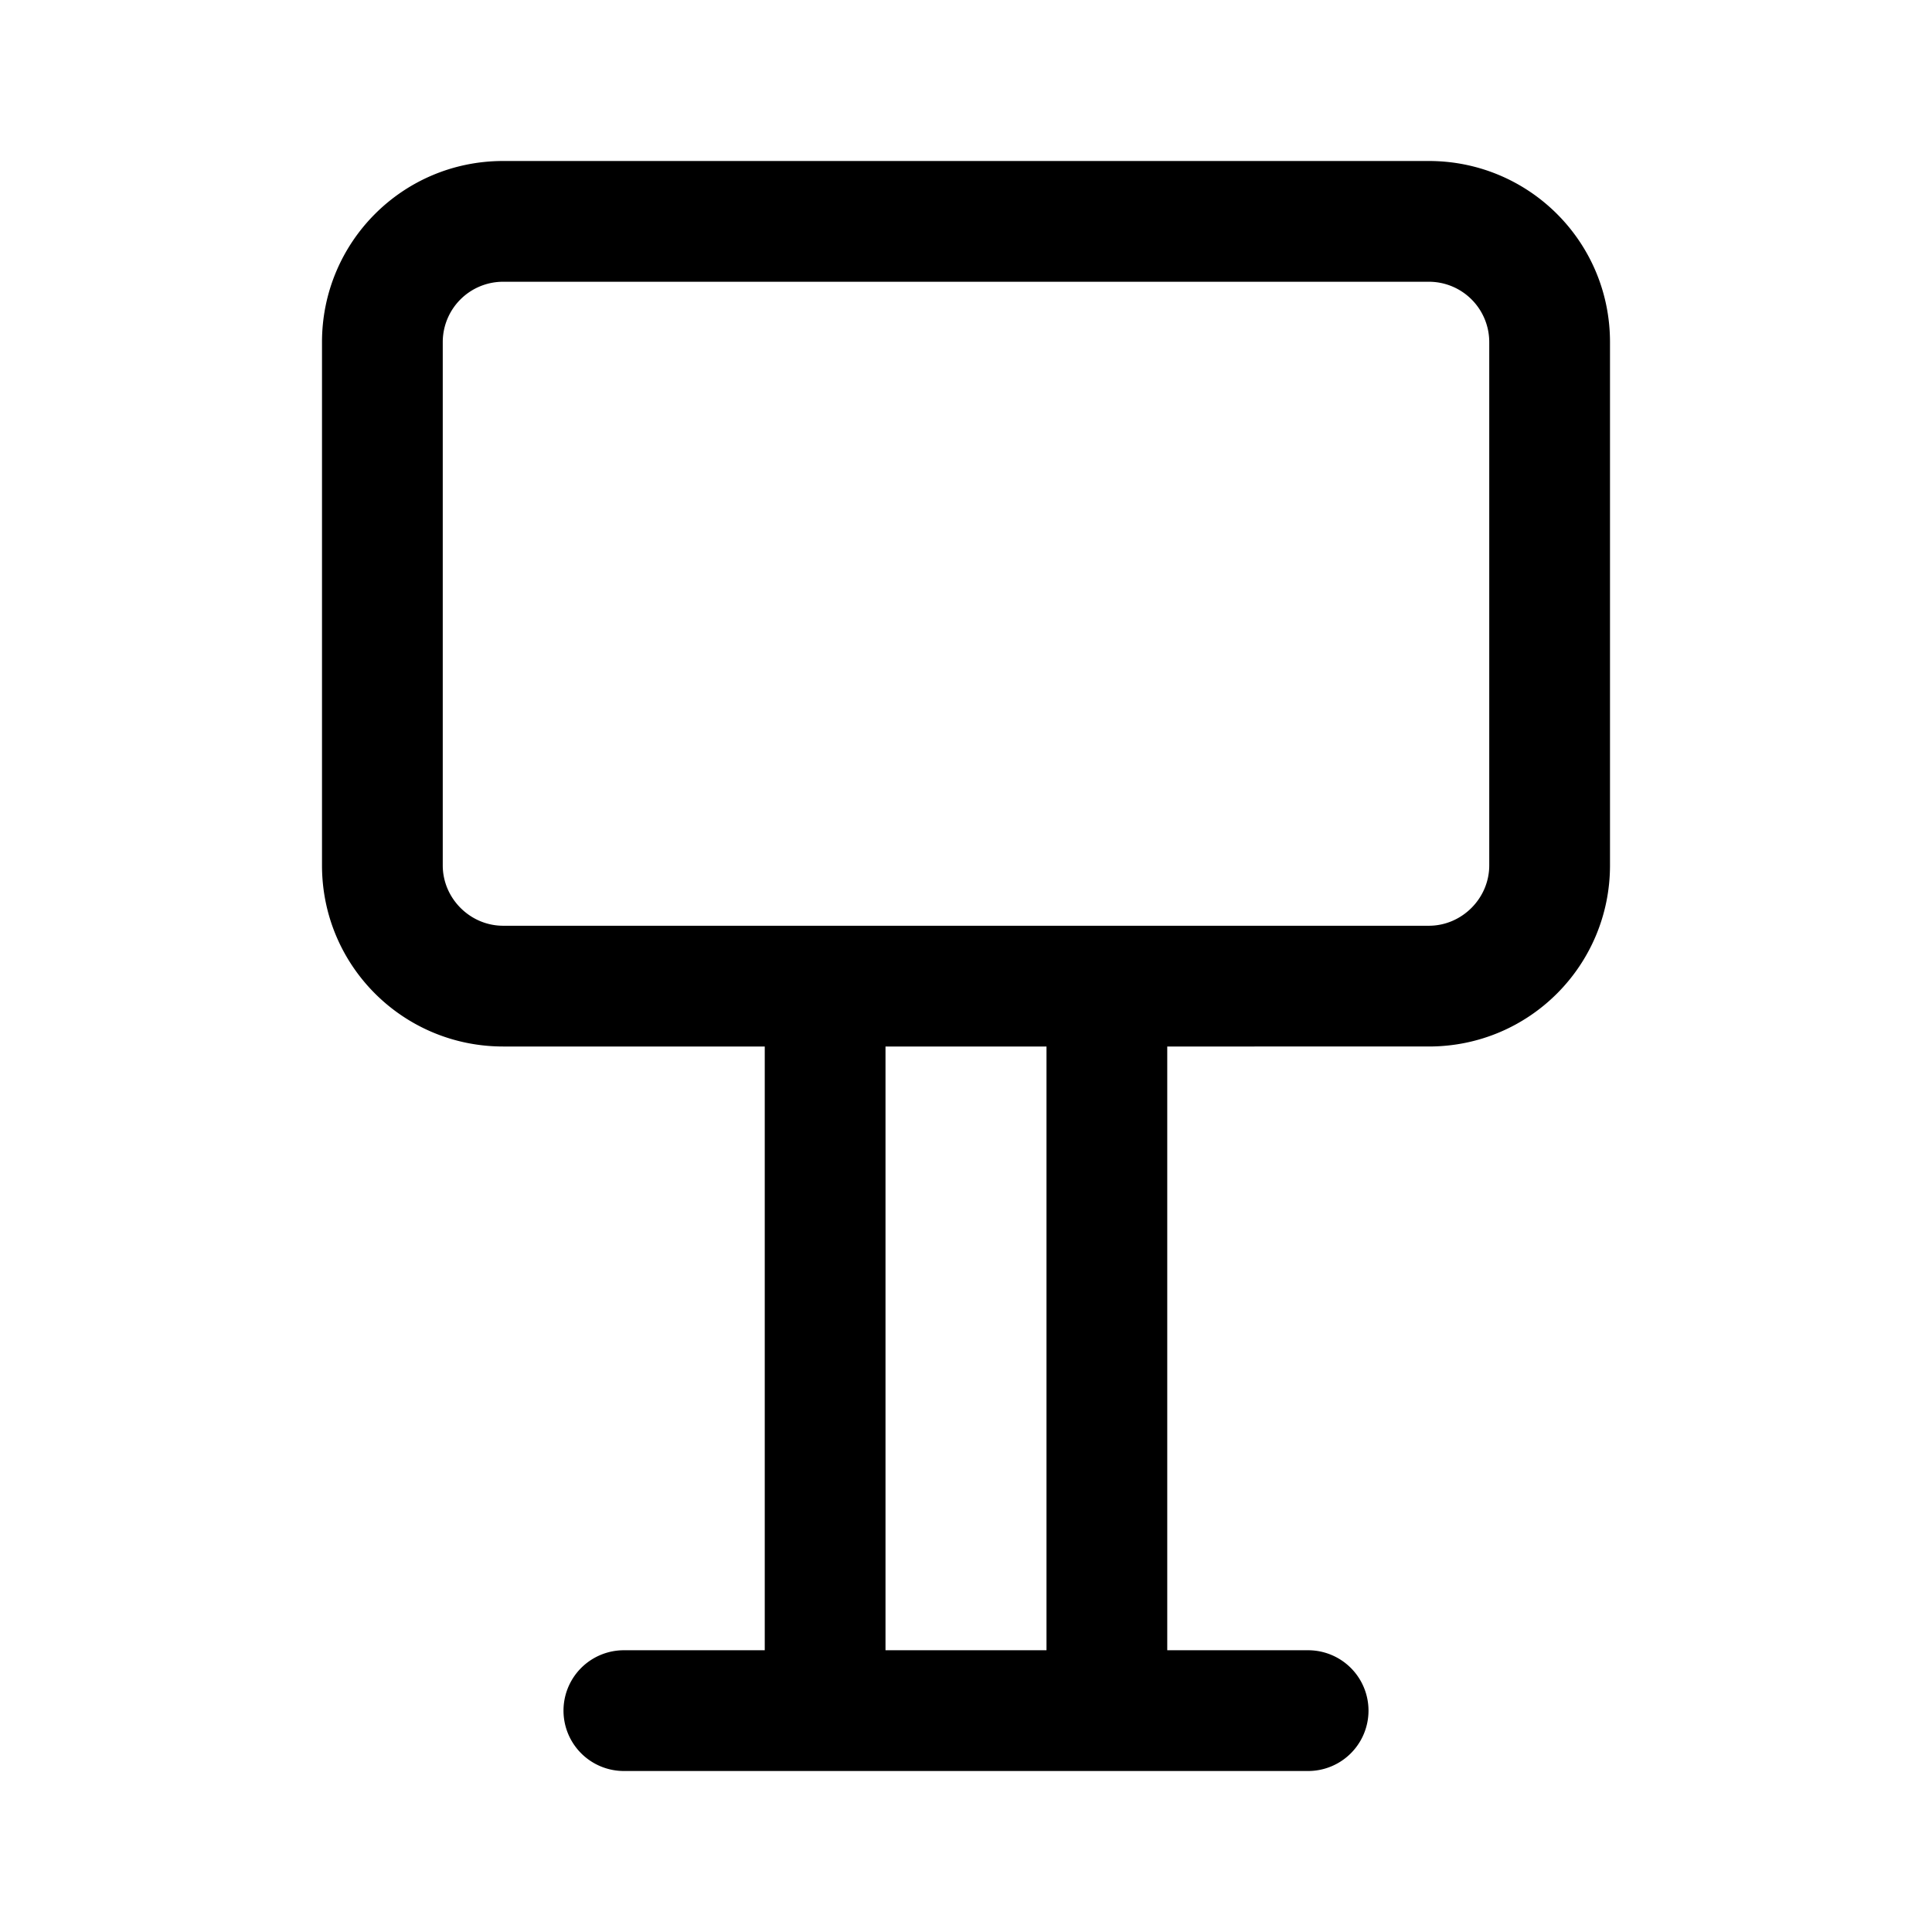 <svg width="24" height="24" viewBox="0 0 24 24" xmlns="http://www.w3.org/2000/svg"><path d="M4 4.25C4 3.01 5 2 6.25 2h11.5C18.99 2 20 3 20 4.25v6.5c0 1.24-1 2.25-2.25 2.25H14.5v7.5h1.75a.75.75 0 0 1 0 1.5h-8.5a.75.75 0 0 1 0-1.5H9.5V13H6.25C5.01 13 4 12 4 10.75v-6.5ZM11 13v7.5h2V13h-2ZM6.25 3.5a.75.75 0 0 0-.75.75v6.5c0 .41.34.75.75.75h11.5c.41 0 .75-.34.75-.75v-6.5a.75.75 0 0 0-.75-.75H6.25Z"/></svg>